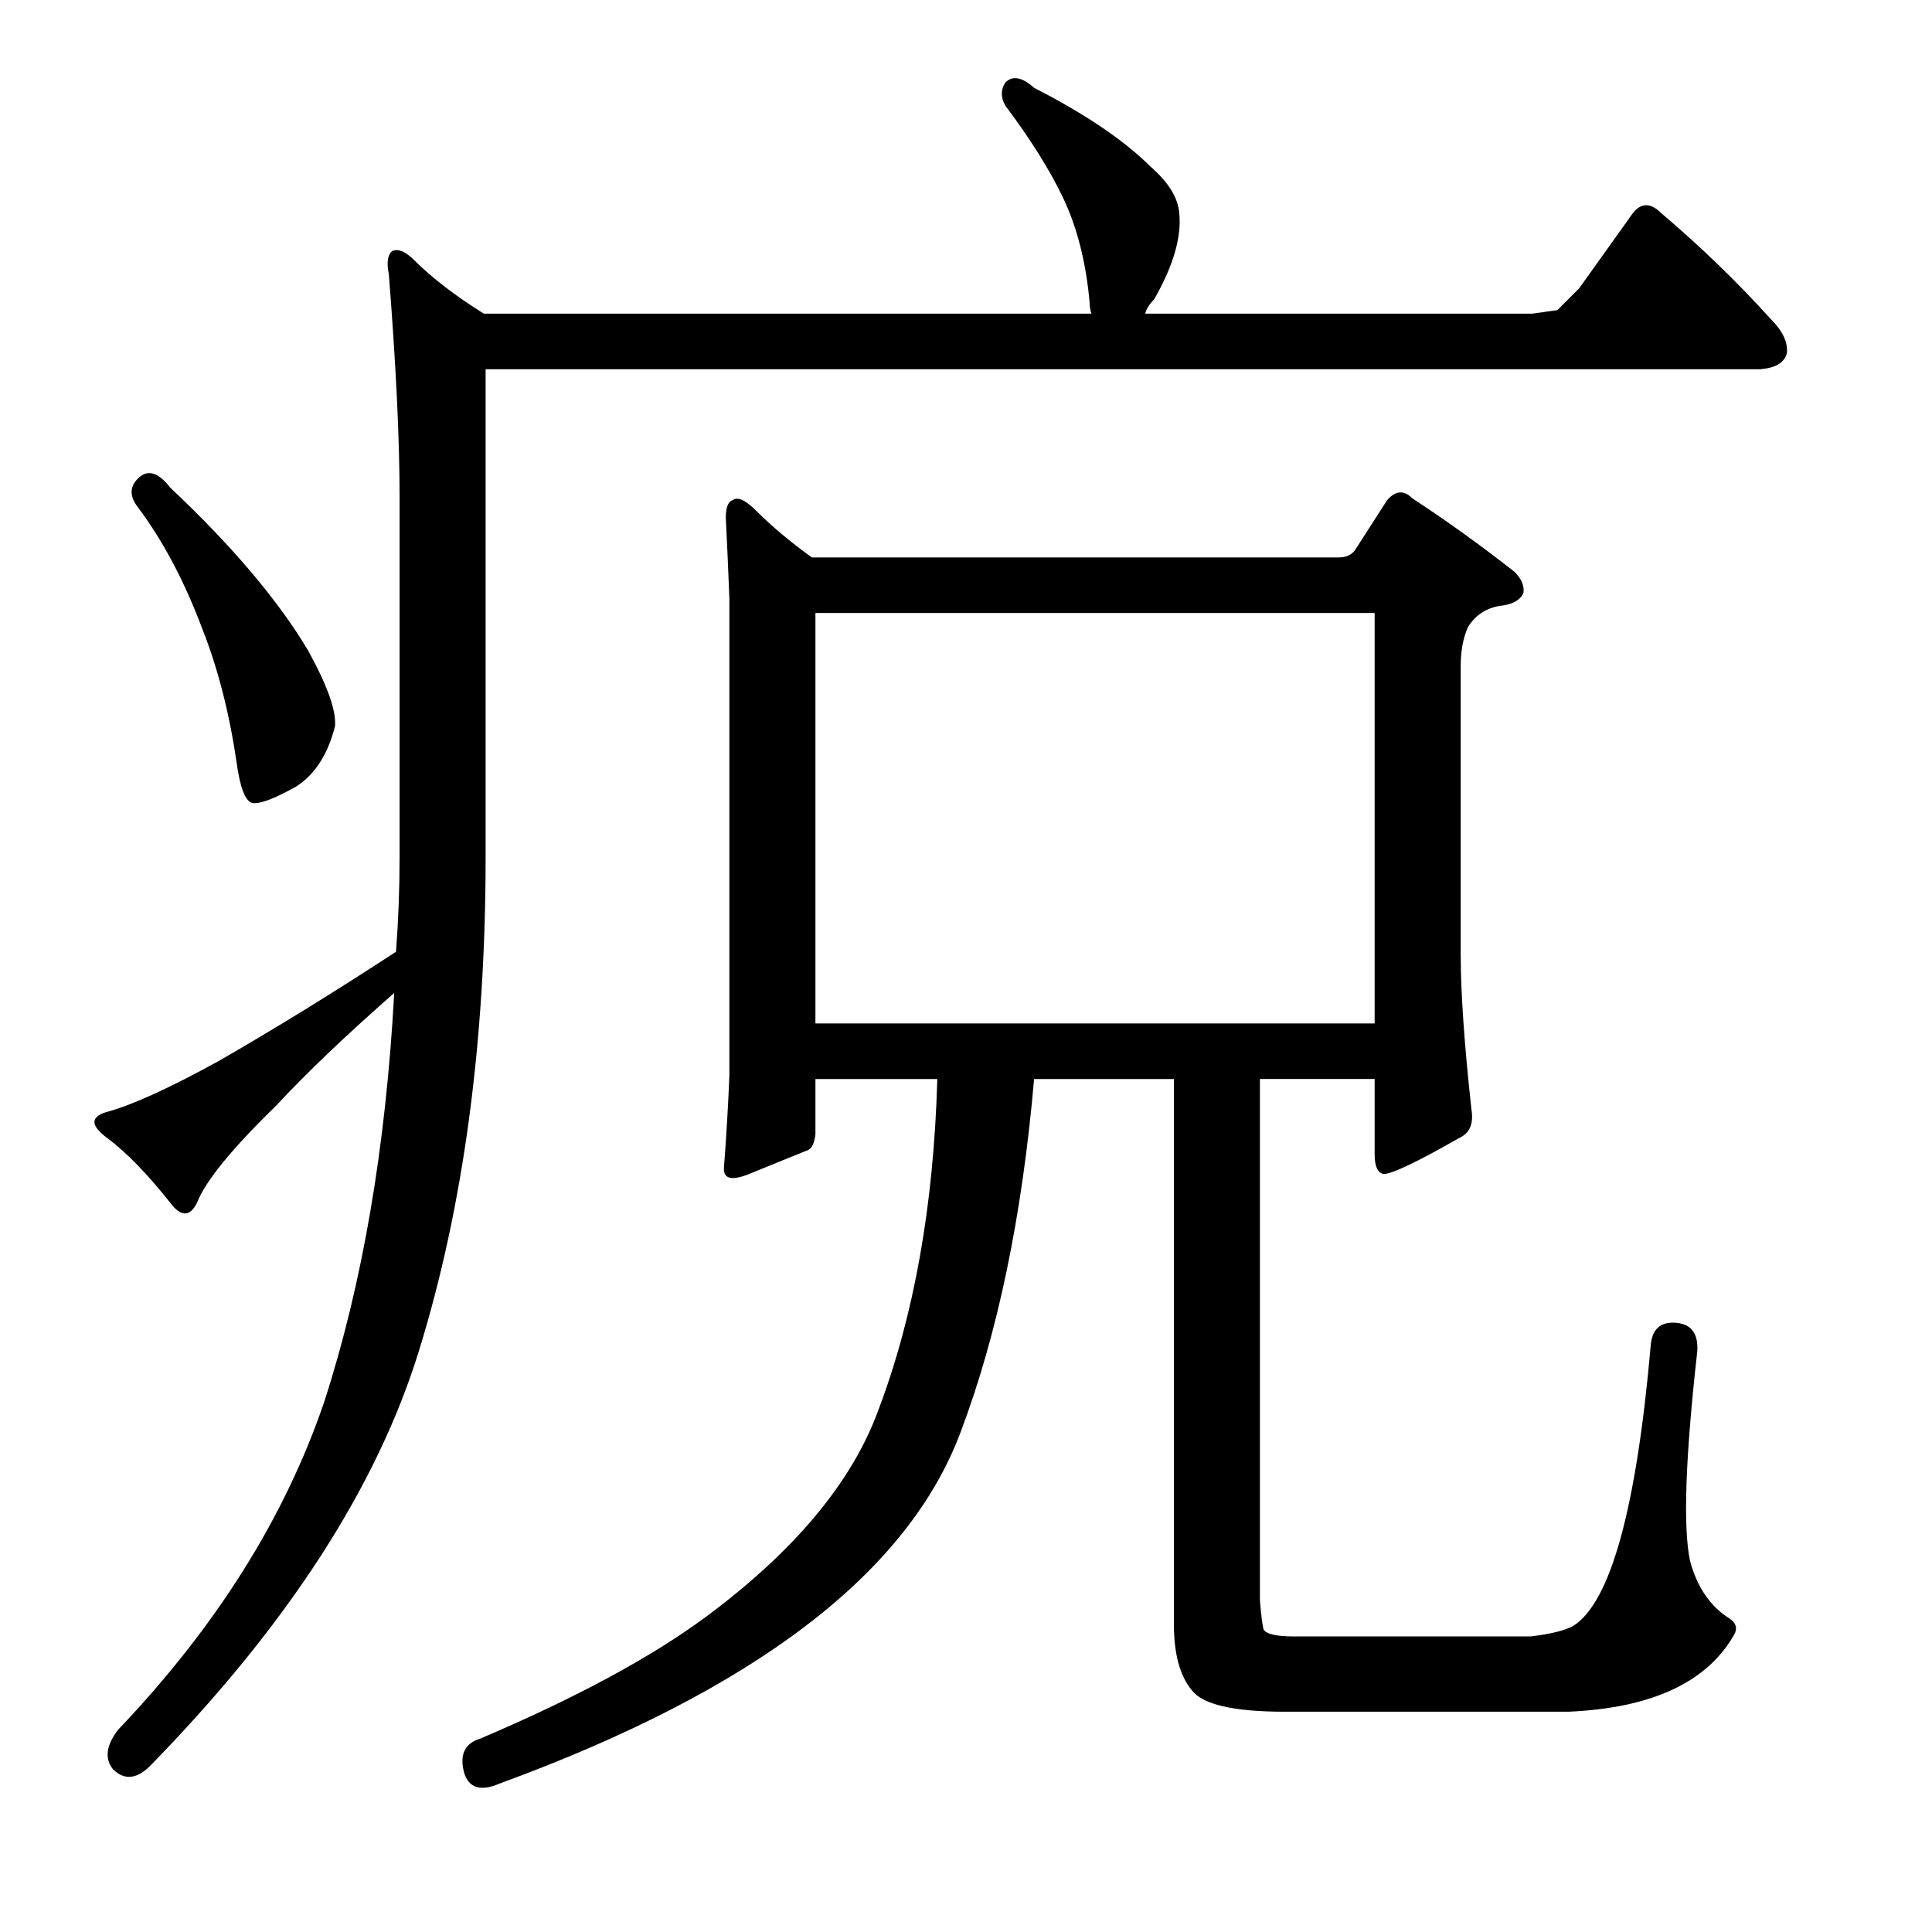 <?xml version="1.0" encoding="utf-8"?>
<!-- Generator: Adobe Illustrator 16.0.0, SVG Export Plug-In . SVG Version: 6.00 Build 0)  -->
<!DOCTYPE svg PUBLIC "-//W3C//DTD SVG 1.1//EN" "http://www.w3.org/Graphics/SVG/1.1/DTD/svg11.dtd">
<svg version="1.1" id="图层_1" xmlns="http://www.w3.org/2000/svg" xmlns:xlink="http://www.w3.org/1999/xlink" x="0px" y="0px"
	 width="1000px" height="1000px" viewBox="0 0 1000 1000" enable-background="new 0 0 1000 1000" xml:space="preserve">
<path d="M251.355,443.457c0,95.875-11.452,180.908-34.326,255.127c-21.657,70.508-67.725,141.943-138.232,214.307
	c-7.422,8.031-14.235,8.958-20.41,2.783c-4.334-5.566-3.407-12.379,2.783-20.41c50.707-53.2,86.279-109.777,106.689-169.775
	c19.787-61.23,31.847-131.738,36.182-211.523c-25.368,22.266-45.778,41.748-61.23,58.447c-22.889,22.266-36.5,38.965-40.82,50.098
	c-3.711,7.422-8.35,7.422-13.916,0c-11.756-14.844-22.584-25.977-32.471-33.398c-9.277-6.799-8.973-11.437,0.928-13.916
	c12.988-3.711,31.847-12.365,56.592-25.977c29.064-16.699,59.679-35.558,91.846-56.592c1.232-16.076,1.855-32.471,1.855-49.17
	V256.982c0-29.688-1.855-68.029-5.566-115.039c-1.247-6.175-0.624-10.205,1.855-12.061c3.087-1.232,6.798,0.319,11.133,4.639
	c9.277,9.277,21.338,18.555,36.182,27.832H564.93c-0.623-1.855-0.928-3.711-0.928-5.566c-1.855-21.019-6.494-39.269-13.916-54.736
	c-6.813-14.22-16.699-29.992-29.688-47.314c-2.479-4.32-2.479-8.35,0-12.061c3.711-3.711,8.654-2.783,14.844,2.783
	c26.585,13.612,46.691,27.223,60.303,40.82c9.277,8.045,14.221,16.09,14.844,24.121c1.232,12.379-3.102,27.223-12.988,44.531
	c-2.479,2.479-4.03,4.958-4.639,7.422h200.391l12.988-1.855l11.133-11.133l27.832-38.965c4.32-5.566,9.277-5.566,14.844,0
	c20.41,17.323,39.27,35.573,56.592,54.736c6.175,6.19,8.958,12.061,8.35,17.627c-1.247,4.958-5.885,7.741-13.916,8.35H251.355
	V443.457z M71.375,247.705c4.943-4.943,10.509-3.392,16.699,4.639c32.152,30.311,55.968,58.447,71.436,84.424
	c9.886,17.946,14.525,30.934,13.916,38.965c-3.711,14.844-10.524,25.368-20.41,31.543c-11.133,6.19-18.555,8.973-22.266,8.35
	c-3.711-0.609-6.494-7.726-8.35-21.338c-3.711-25.353-9.596-48.242-17.627-68.652c-9.277-24.73-20.41-45.763-33.398-63.086
	C67.041,256.982,67.041,252.039,71.375,247.705z M814.49,841.455c19.164-12.379,32.471-60.607,39.893-144.727
	c0.609-8.654,4.943-12.669,12.988-12.061c8.031,0.623,11.742,5.566,11.133,14.844c-6.189,55.055-7.422,91.237-3.711,108.545
	c3.711,13.597,10.51,23.498,20.41,29.688c3.711,2.464,4.32,5.566,1.855,9.277c-14.235,24.121-42.676,37.109-85.352,38.965H665.125
	c-26.6,0-42.676-3.711-48.242-11.133c-6.189-7.422-9.277-18.874-9.277-34.326V558.496h-72.363
	c-6.189,71.131-18.874,132.057-38.037,182.764c-27.223,72.987-106.689,133.594-238.428,181.836
	c-9.901,4.32-16.09,2.464-18.555-5.566c-2.479-9.277,0.304-15.163,8.35-17.627c49.474-21.033,88.439-42.067,116.895-63.086
	c45.763-34.007,75.451-69.58,89.063-106.689c18.555-48.851,28.76-106.066,30.615-171.631h-63.086v28.76
	c-0.624,4.958-2.174,7.741-4.639,8.35c-6.19,2.479-16.09,6.494-29.688,12.061c-9.277,3.711-13.612,2.479-12.988-3.711
	c1.232-16.076,2.16-31.847,2.783-47.314V309.863c-0.624-16.076-1.247-29.992-1.855-41.748c0-5.566,1.232-8.654,3.711-9.277
	c2.464-1.855,6.494,0,12.061,5.566c8.031,8.045,17.627,16.09,28.76,24.121h272.754c3.711,0,6.494-1.232,8.35-3.711l16.699-25.977
	c4.32-4.943,8.654-5.248,12.988-0.928c17.932,11.756,35.559,24.44,52.881,38.037c3.711,3.711,5.248,7.422,4.639,11.133
	c-1.855,3.711-5.885,5.885-12.061,6.494c-7.422,1.247-12.988,4.958-16.699,11.133c-2.479,5.566-3.711,12.379-3.711,20.41v148.438
	c0,19.801,1.855,46.706,5.566,80.713c1.232,7.422-0.928,12.379-6.494,14.844c-21.657,12.379-34.645,18.555-38.965,18.555
	c-3.102-0.609-4.639-4.015-4.639-10.205v-38.965h-59.375v269.971c0.609,7.422,1.232,12.365,1.855,14.844
	c1.232,2.464,6.494,3.711,15.771,3.711h122.461C802.734,845.775,810.156,843.919,814.49,841.455z M422.059,529.736h289.453V317.285
	H422.059V529.736z"/>
</svg>
